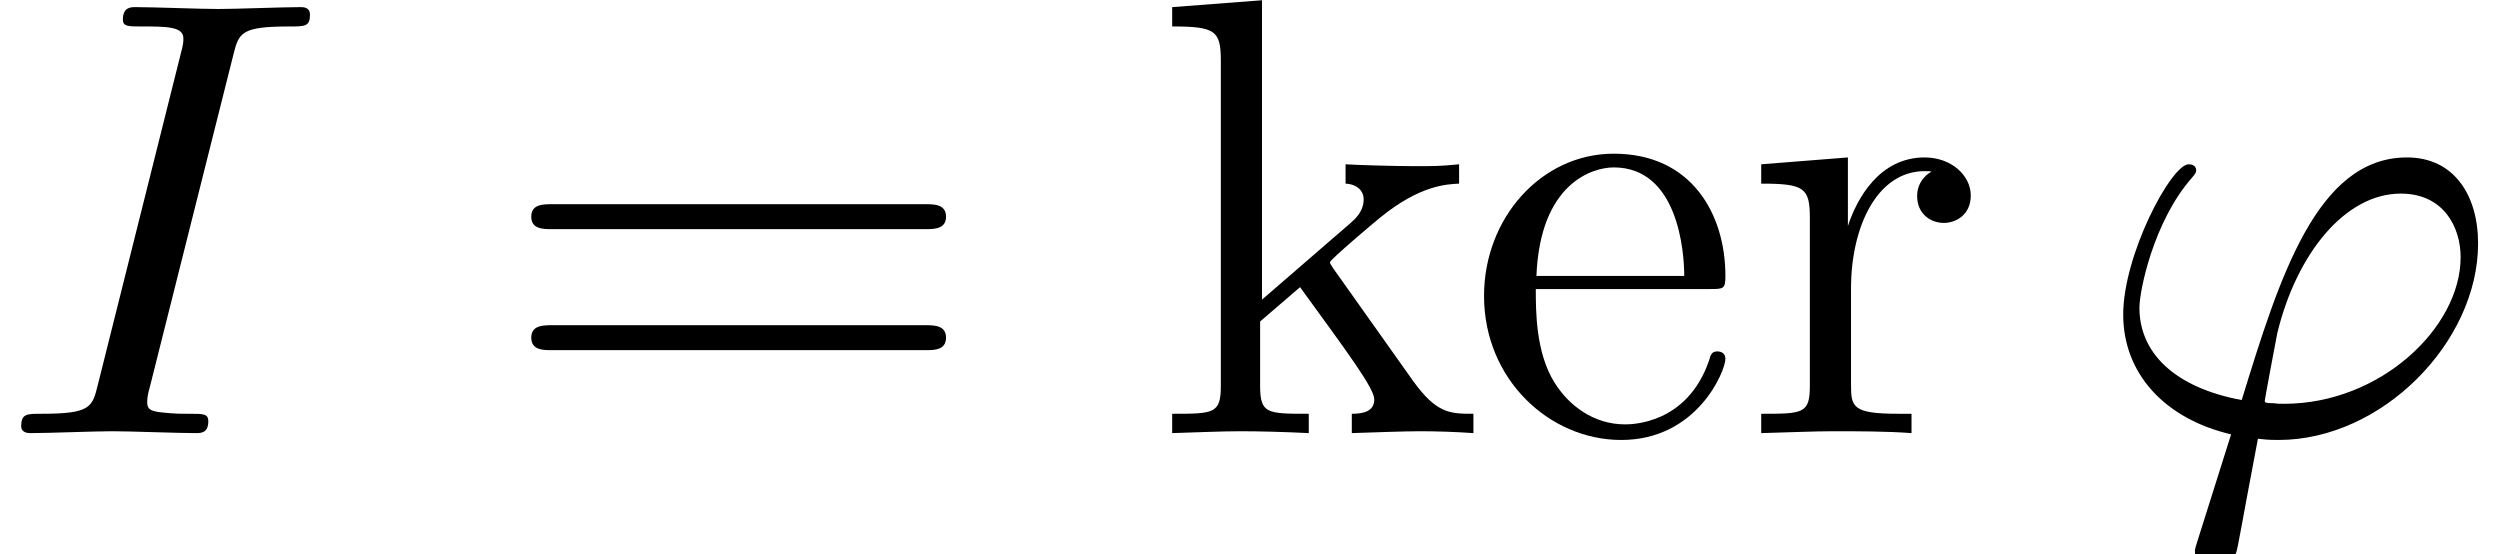 <?xml version='1.0' encoding='ISO-8859-1'?>
<!DOCTYPE svg PUBLIC "-//W3C//DTD SVG 1.1//EN" "http://www.w3.org/Graphics/SVG/1.1/DTD/svg11.dtd">
<!-- This file was generated by dvisvgm 1.0.11 () -->
<!-- Sat Jun 27 08:25:09 2020 -->
<svg height='10.667pt' version='1.1' viewBox='92.4 67.267 48.1 10.667' width='48.1pt' xmlns='http://www.w3.org/2000/svg' xmlns:xlink='http://www.w3.org/1999/xlink'>
<defs>
<path d='M6.87 -3.27C7.02 -3.27 7.21 -3.27 7.21 -3.47S7.02 -3.67 6.88 -3.67H0.89C0.75 -3.67 0.56 -3.67 0.56 -3.47S0.75 -3.27 0.9 -3.27H6.87ZM6.88 -1.33C7.02 -1.33 7.21 -1.33 7.21 -1.53S7.02 -1.73 6.87 -1.73H0.9C0.75 -1.73 0.56 -1.73 0.56 -1.53S0.75 -1.33 0.89 -1.33H6.88Z' id='g1-61'/>
<path d='M1.12 -2.52C1.18 -4.01 2.02 -4.26 2.36 -4.26C3.39 -4.26 3.49 -2.91 3.49 -2.52H1.12ZM1.11 -2.31H3.9C4.12 -2.31 4.15 -2.31 4.15 -2.52C4.15 -3.51 3.61 -4.48 2.36 -4.48C1.2 -4.48 0.28 -3.45 0.28 -2.2C0.28 -0.86 1.33 0.11 2.48 0.11C3.7 0.11 4.15 -1 4.15 -1.19C4.15 -1.29 4.07 -1.31 4.02 -1.31C3.93 -1.31 3.91 -1.25 3.89 -1.17C3.54 -0.14 2.64 -0.14 2.54 -0.14C2.04 -0.14 1.64 -0.44 1.41 -0.81C1.11 -1.29 1.11 -1.95 1.11 -2.31Z' id='g1-101'/>
<path d='M1.06 -0.76C1.06 -0.31 0.95 -0.31 0.28 -0.31V0C0.61 -0.01 1.08 -0.03 1.37 -0.03C1.67 -0.03 2.07 -0.02 2.47 0V-0.31C1.8 -0.31 1.69 -0.31 1.69 -0.76V-1.79L2.33 -2.34C3.1 -1.28 3.52 -0.72 3.52 -0.54C3.52 -0.35 3.35 -0.31 3.16 -0.31V0C3.44 -0.01 4.03 -0.03 4.24 -0.03C4.53 -0.03 4.82 -0.02 5.11 0V-0.31C4.74 -0.31 4.52 -0.31 4.14 -0.84L2.87 -2.63C2.86 -2.65 2.81 -2.71 2.81 -2.74C2.81 -2.78 3.52 -3.38 3.62 -3.46C4.25 -3.97 4.67 -3.99 4.88 -4V-4.31C4.59 -4.28 4.46 -4.28 4.18 -4.28C3.82 -4.28 3.2 -4.3 3.06 -4.31V-4C3.25 -3.99 3.35 -3.88 3.35 -3.75C3.35 -3.55 3.21 -3.43 3.13 -3.36L1.72 -2.14V-6.94L0.28 -6.83V-6.52C0.98 -6.52 1.06 -6.45 1.06 -5.96V-0.76Z' id='g1-107'/>
<path d='M1.67 -3.32V-4.42L0.28 -4.31V-4C0.98 -4 1.06 -3.93 1.06 -3.44V-0.76C1.06 -0.31 0.95 -0.31 0.28 -0.31V0C0.67 -0.01 1.14 -0.03 1.42 -0.03C1.82 -0.03 2.29 -0.03 2.69 0V-0.31H2.48C1.74 -0.31 1.72 -0.42 1.72 -0.78V-2.32C1.72 -3.31 2.14 -4.2 2.9 -4.2C2.97 -4.2 2.99 -4.2 3.01 -4.19C2.98 -4.18 2.78 -4.06 2.78 -3.8C2.78 -3.52 2.99 -3.37 3.21 -3.37C3.39 -3.37 3.64 -3.49 3.64 -3.81S3.33 -4.42 2.9 -4.42C2.17 -4.42 1.81 -3.75 1.67 -3.32Z' id='g1-114'/>
<path d='M1.7 1.7C1.66 1.83 1.65 1.85 1.65 1.9C1.65 2.12 1.84 2.18 1.94 2.18C1.99 2.18 2.21 2.15 2.31 1.92C2.34 1.84 2.39 1.51 2.66 0.09C2.75 0.1 2.82 0.11 2.99 0.11C4.65 0.11 6.19 -1.46 6.19 -3.04C6.19 -3.82 5.8 -4.42 5.05 -4.42C3.6 -4.42 3 -2.48 2.4 -0.53C1.32 -0.73 0.76 -1.29 0.76 -2.01C0.76 -2.29 0.99 -3.39 1.59 -4.08C1.67 -4.17 1.67 -4.19 1.67 -4.21C1.67 -4.25 1.65 -4.31 1.55 -4.31C1.27 -4.31 0.5 -2.86 0.5 -1.9C0.5 -0.96 1.16 -0.23 2.23 0.02L1.7 1.7ZM3.08 -0.47C3 -0.47 2.98 -0.47 2.9 -0.48C2.78 -0.48 2.77 -0.49 2.77 -0.52C2.77 -0.54 2.94 -1.45 2.97 -1.6C3.28 -2.88 4.06 -3.84 4.95 -3.84C5.64 -3.84 5.91 -3.3 5.91 -2.82C5.91 -1.69 4.62 -0.47 3.08 -0.47Z' id='g0-39'/>
<path d='M3.74 -6.06C3.83 -6.42 3.86 -6.52 4.65 -6.52C4.89 -6.52 4.97 -6.52 4.97 -6.71C4.97 -6.83 4.86 -6.83 4.82 -6.83C4.53 -6.83 3.79 -6.8 3.5 -6.8C3.2 -6.8 2.47 -6.83 2.17 -6.83C2.1 -6.83 1.97 -6.83 1.97 -6.63C1.97 -6.52 2.06 -6.52 2.25 -6.52C2.67 -6.52 2.94 -6.52 2.94 -6.33C2.94 -6.28 2.94 -6.26 2.92 -6.17L1.57 -0.78C1.48 -0.41 1.45 -0.31 0.66 -0.31C0.43 -0.31 0.34 -0.31 0.34 -0.11C0.34 0 0.46 0 0.49 0C0.78 0 1.51 -0.03 1.8 -0.03C2.1 -0.03 2.84 0 3.14 0C3.22 0 3.34 0 3.34 -0.19C3.34 -0.31 3.26 -0.31 3.04 -0.31C2.86 -0.31 2.81 -0.31 2.61 -0.33C2.4 -0.35 2.36 -0.39 2.36 -0.5C2.36 -0.58 2.38 -0.66 2.4 -0.73L3.74 -6.06Z' id='g0-73'/>
</defs>
<g id='page1' transform='matrix(1.2 0 0 1.2 0 0)'>
<use x='77' xlink:href='#g0-73' y='63'/>
<use x='84.958' xlink:href='#g1-61' y='63'/>
<use x='95.514' xlink:href='#g1-107' y='63'/>
<use x='100.514' xlink:href='#g1-101' y='63'/>
<use x='104.958' xlink:href='#g1-114' y='63'/>
<use x='110.542' xlink:href='#g0-39' y='63'/>
</g>
</svg>
